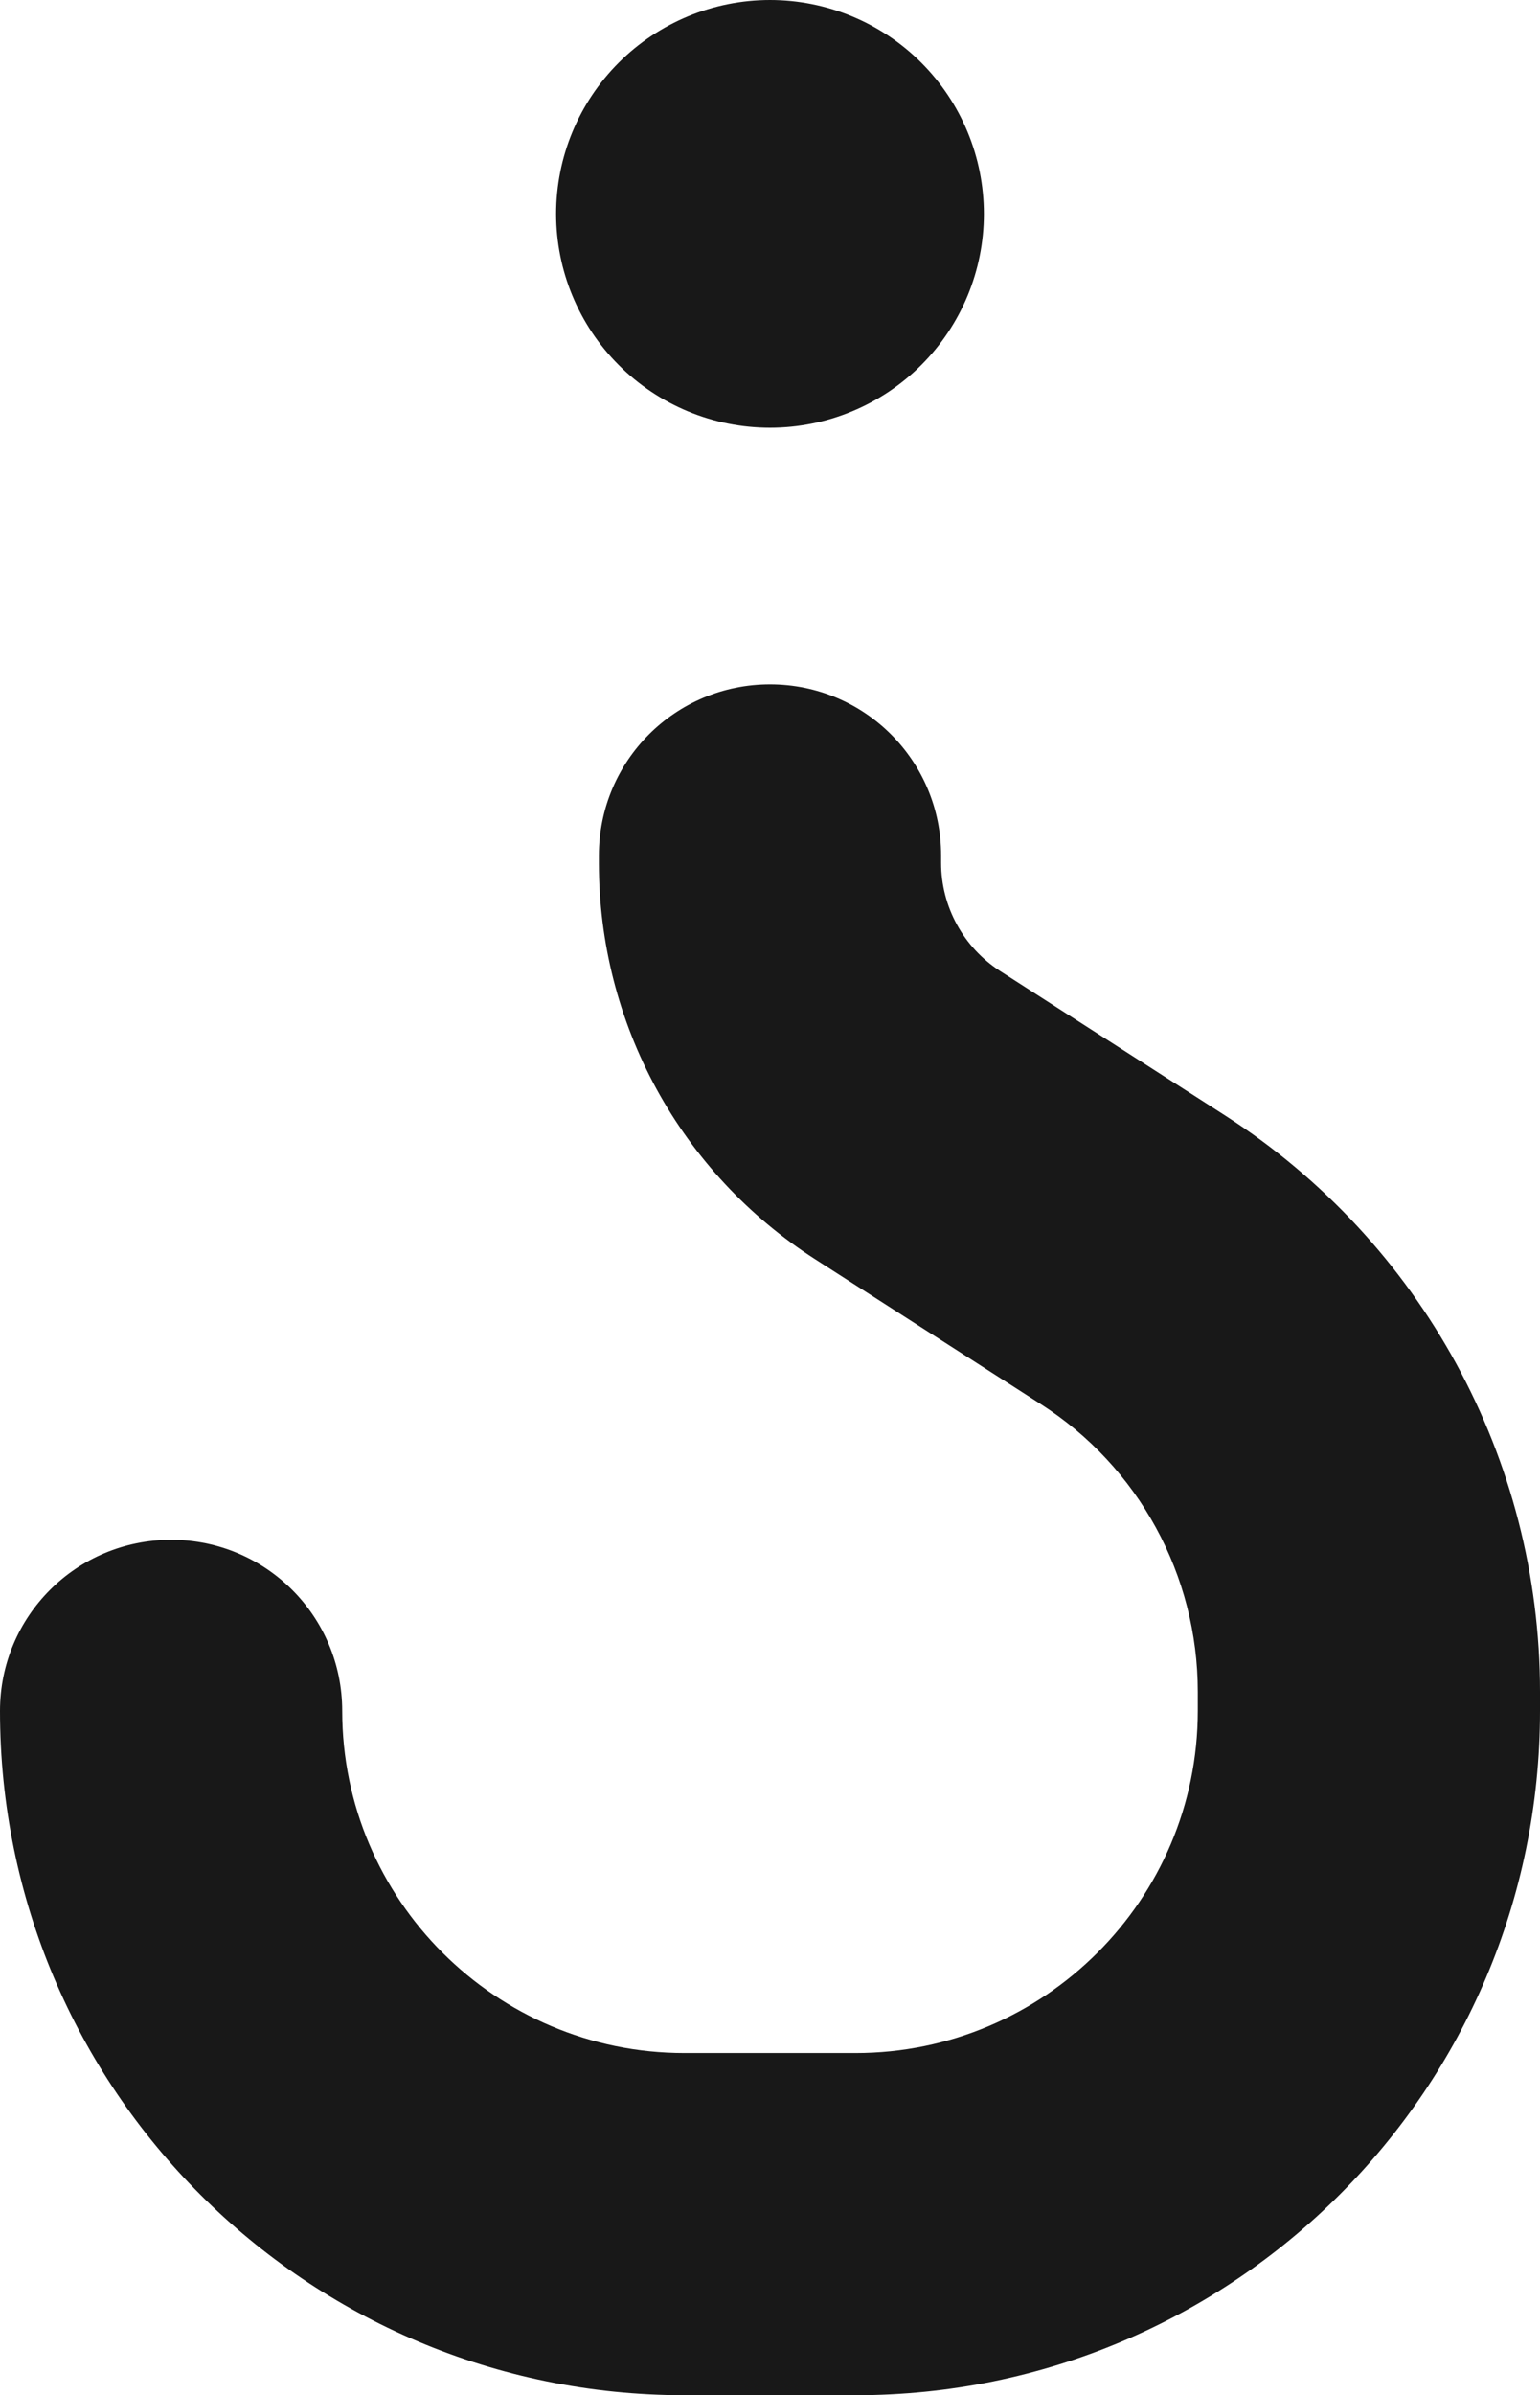 <?xml version="1.0" encoding="UTF-8"?> <svg xmlns="http://www.w3.org/2000/svg" width="110" height="171" viewBox="0 0 110 171" fill="none"> <path d="M24.444 122.143C24.444 135.617 35.406 146.571 48.889 146.571H61.111C74.594 146.571 85.556 135.617 85.556 122.143V120.769C85.556 112.448 81.316 104.699 74.326 100.233L58.208 89.889C53.476 86.849 49.583 82.669 46.887 77.734C44.191 72.799 42.778 67.267 42.778 61.644V61.071C42.778 54.315 48.24 48.857 55 48.857C61.76 48.857 67.222 54.315 67.222 61.071V61.606C67.222 64.736 68.826 67.637 71.424 69.316L87.542 79.66C101.521 88.668 110 104.127 110 120.769V122.143C110 149.129 88.115 171 61.111 171H48.889C21.885 171 0 149.129 0 122.143C0 115.387 5.462 109.929 12.222 109.929C18.983 109.929 24.444 115.387 24.444 122.143ZM55 0C59.052 0 62.938 1.609 65.803 4.472C68.668 7.335 70.278 11.219 70.278 15.268C70.278 19.317 68.668 23.201 65.803 26.064C62.938 28.927 59.052 30.536 55 30.536C50.948 30.536 47.062 28.927 44.197 26.064C41.332 23.201 39.722 19.317 39.722 15.268C39.722 11.219 41.332 7.335 44.197 4.472C47.062 1.609 50.948 0 55 0Z" fill="#181818"></path> </svg> 